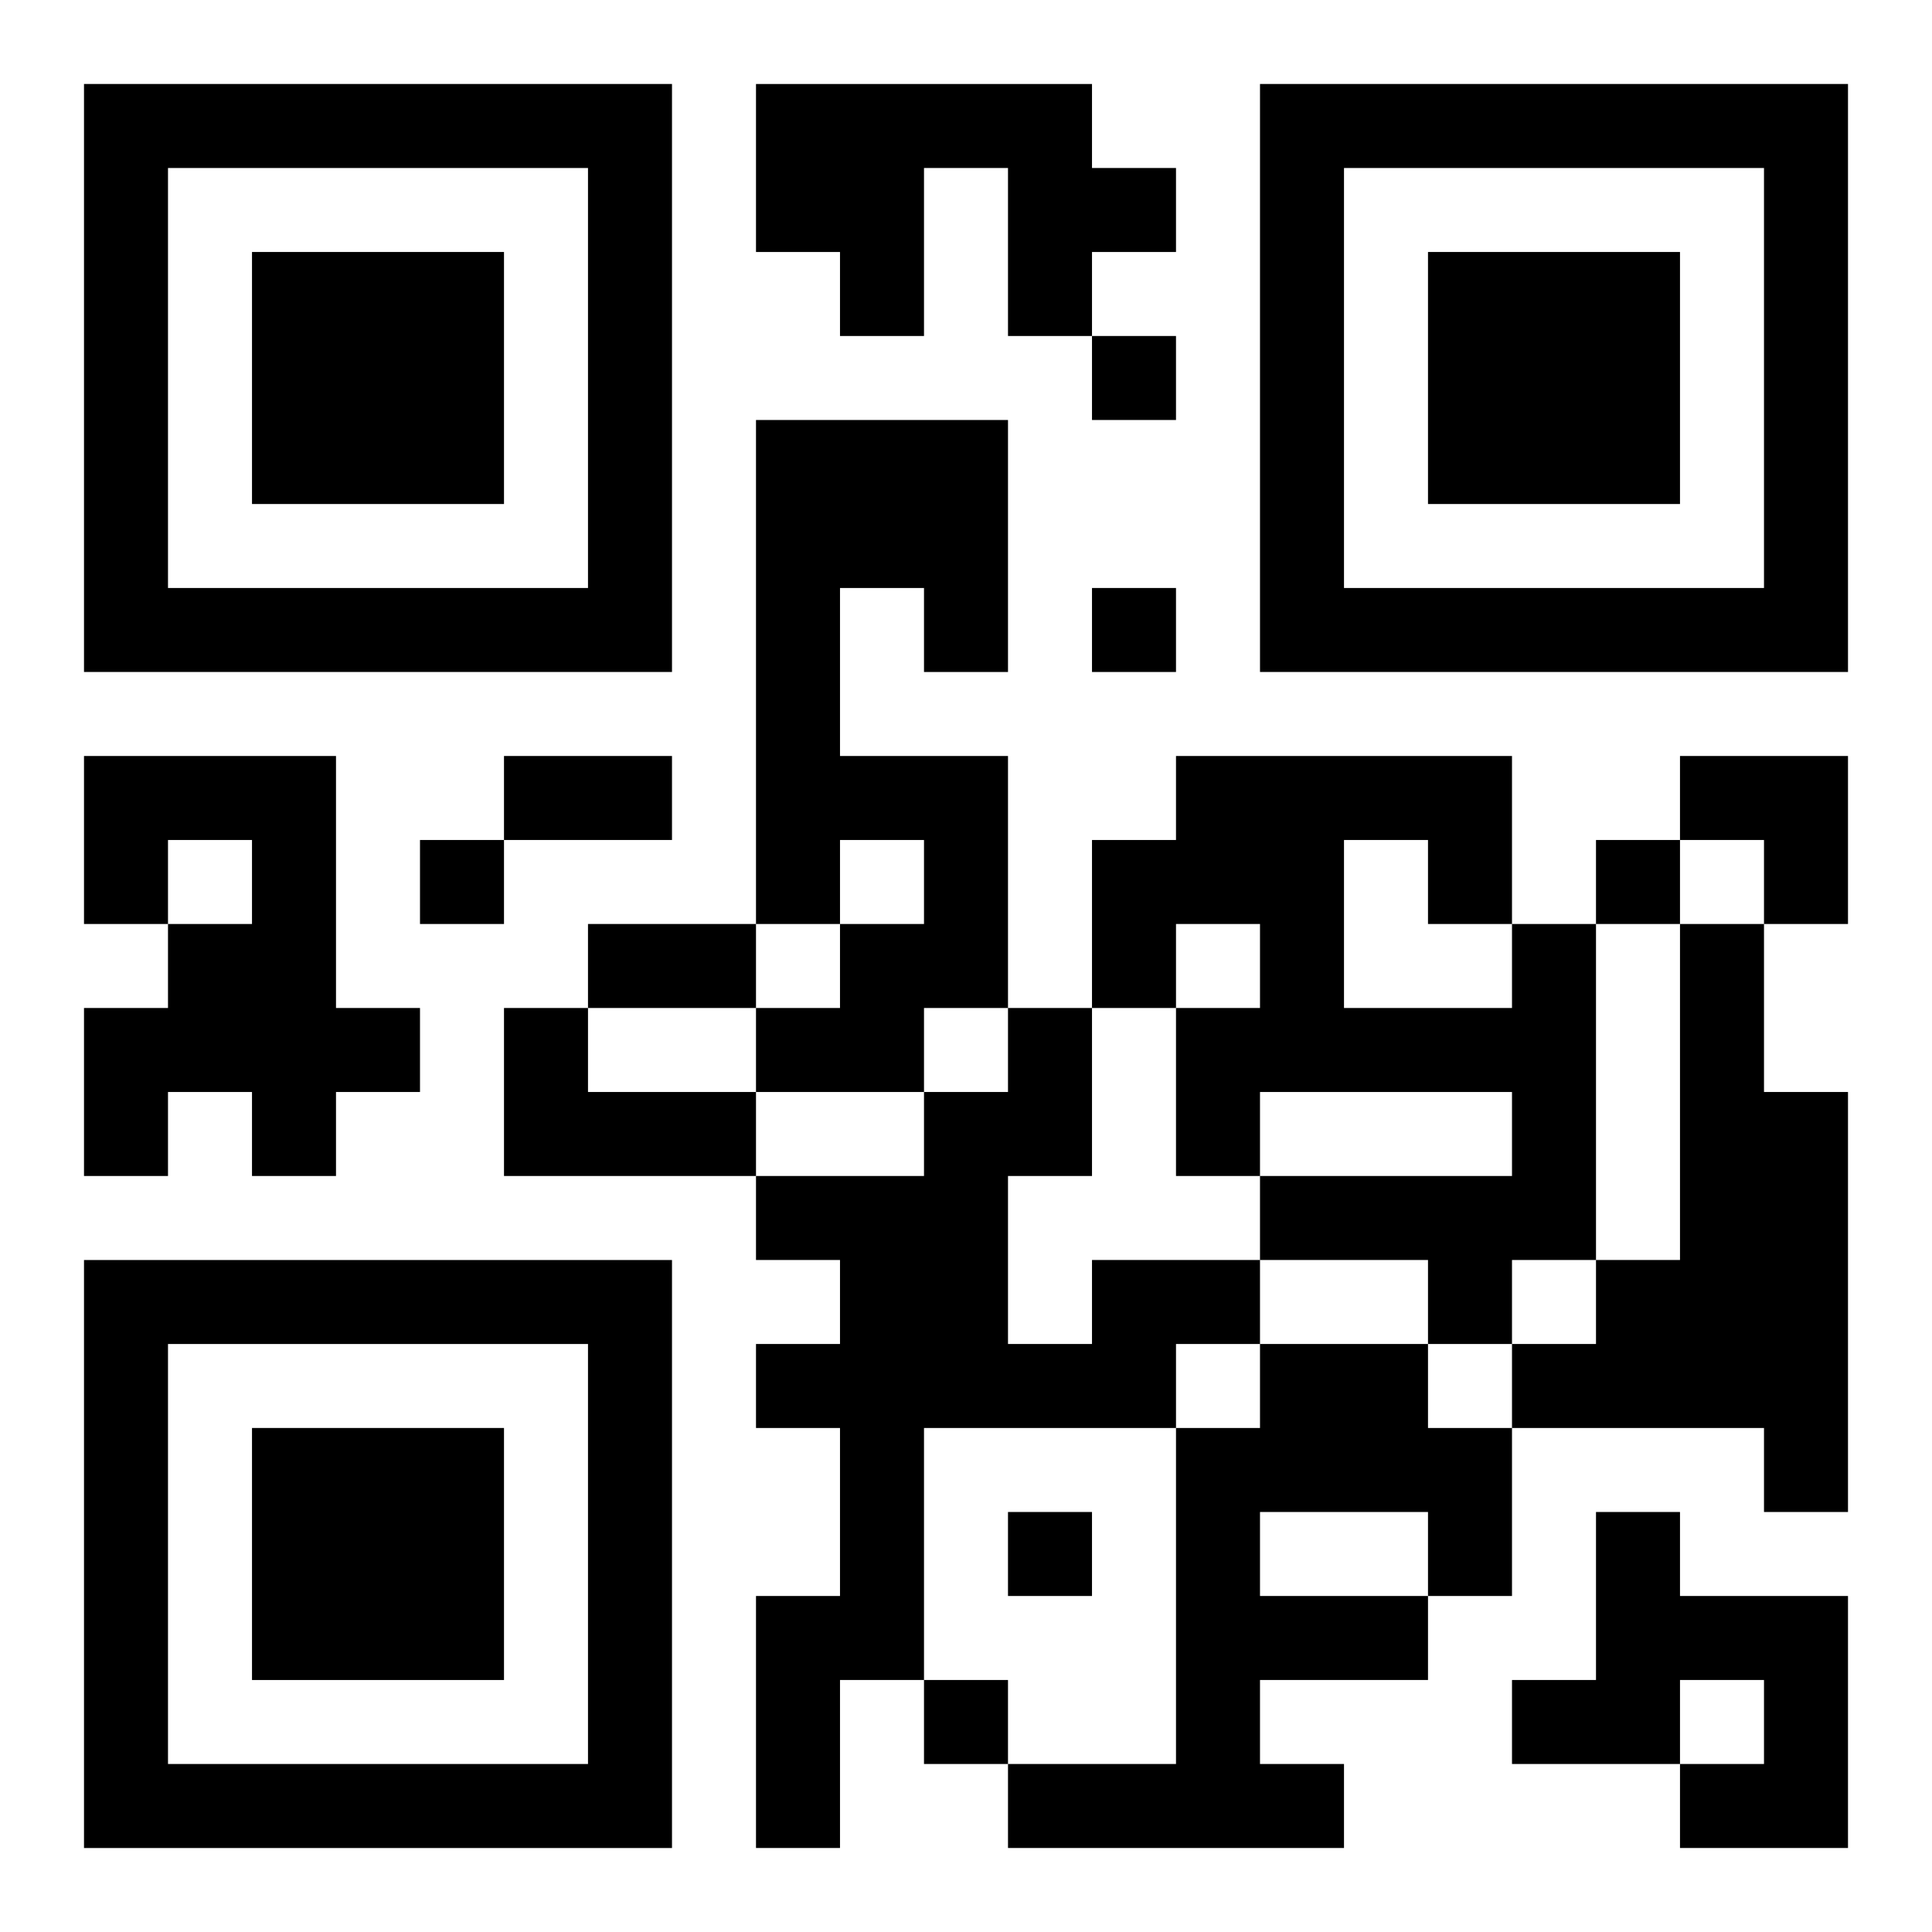<?xml version="1.0" encoding="UTF-8"?>
<svg width="250" height="250" baseProfile="full" version="1.1" viewBox="-1 -1 23 23" xmlns="http://www.w3.org/2000/svg" xmlns:xlink="http://www.w3.org/1999/xlink"><symbol id="a"><path d="m0 7v7h7v-7h-7zm1 1h5v5h-5v-5zm1 1v3h3v-3h-3z"/></symbol><use y="-7" xlink:href="#a"/><use y="7" xlink:href="#a"/><use x="14" y="-7" xlink:href="#a"/><path d="m8 0h4v1h1v1h-1v1h-1v-2h-1v2h-1v-1h-1v-2m0 4h3v3h-1v-1h-1v2h2v3h-1v1h-2v-1h1v-1h1v-1h-1v1h-1v-6m-8 4h3v3h1v1h-1v1h-1v-1h-1v1h-1v-2h1v-1h1v-1h-1v1h-1v-2m17 2h1v4h-1v1h-1v-1h-2v-1h3v-1h-3v1h-1v-2h1v-1h-1v1h-1v-2h1v-1h4v2m-2-1v2h2v-1h-1v-1h-1m4 1h1v2h1v5h-1v-1h-3v-1h1v-1h1v-4m-14 1h1v1h2v1h-3v-2m7 3h2v1h-1v1h-3v3h-1v2h-1v-3h1v-2h-1v-1h1v-1h-1v-1h2v-1h1v-1h1v2h-1v2h1v-1m2 1h2v1h1v2h-1v1h-2v1h1v1h-4v-1h2v-4h1v-1m0 2v1h2v-1h-2m4 0h1v1h2v3h-2v-1h1v-1h-1v1h-2v-1h1v-2m-6-14v1h1v-1h-1m0 3v1h1v-1h-1m-8 3v1h1v-1h-1m14 0v1h1v-1h-1m-7 8v1h1v-1h-1m-1 2v1h1v-1h-1m-5-11h2v1h-2v-1m1 2h2v1h-2v-1m13-2h2v2h-1v-1h-1z"/></svg>
